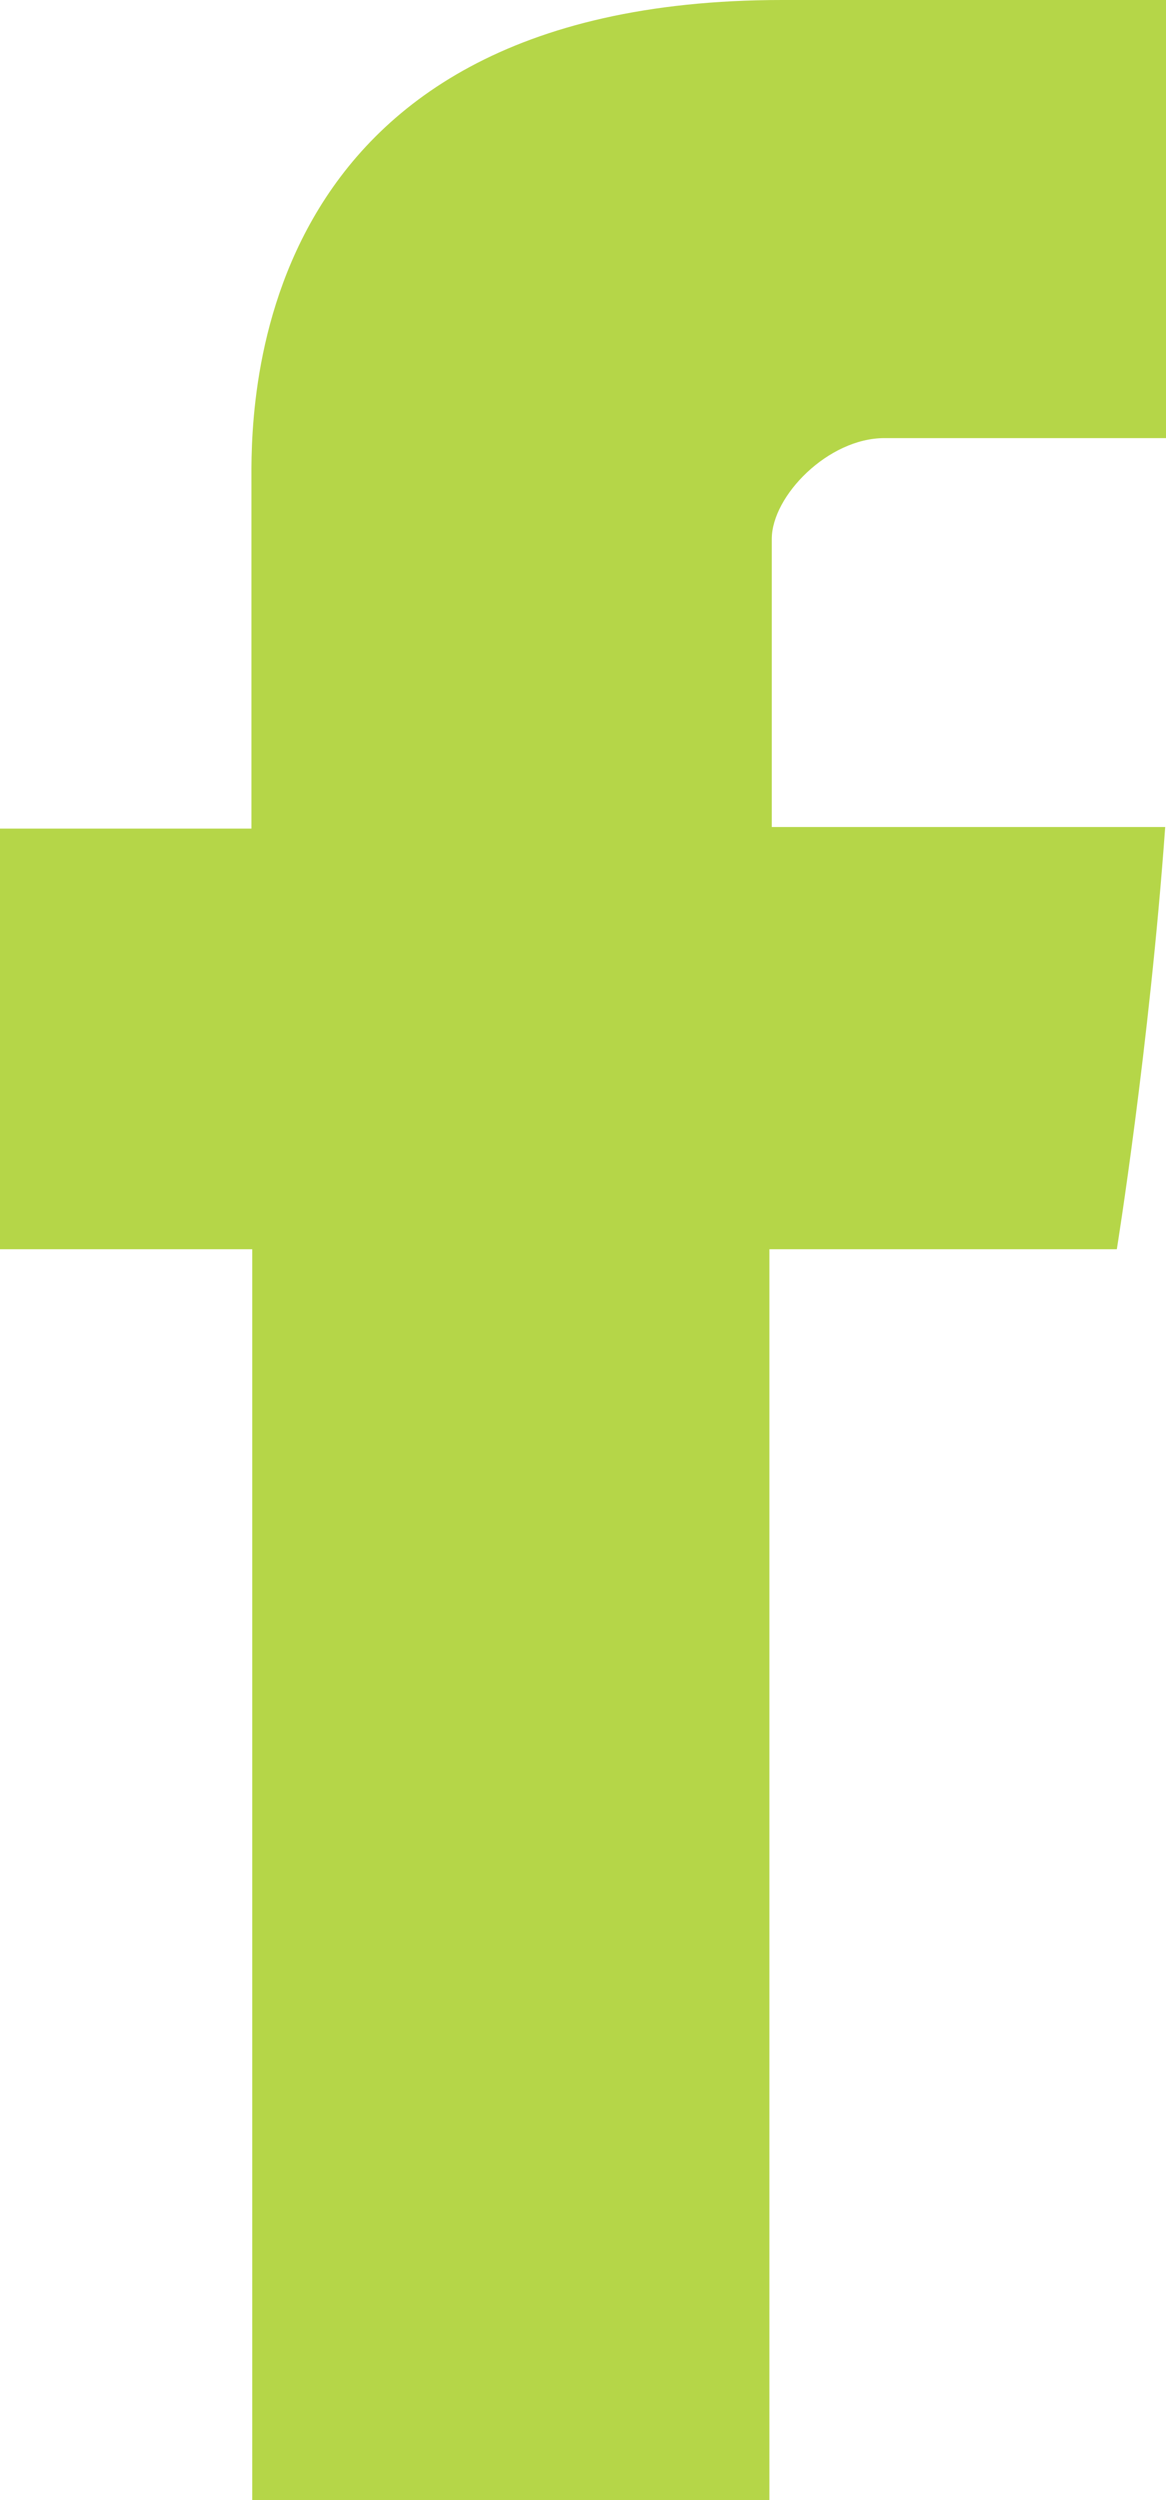 <svg xmlns="http://www.w3.org/2000/svg" viewBox="0 0 147 315"><defs><style>.cls-1{fill:#b5d648;}</style></defs><title>facebook_icon</title><g id="Laag_2" data-name="Laag 2"><g id="Layer_1" data-name="Layer 1"><path class="cls-1" d="M31.8,315H97V157.4h43.8s4.1-25.4,6.1-53.2H97.3V67.9c0-5.4,7.1-12.7,14.2-12.7H147V0H98.6C30.1,0,31.7,53.1,31.7,61v43.4H0v53H31.8V315Z"/></g></g></svg>